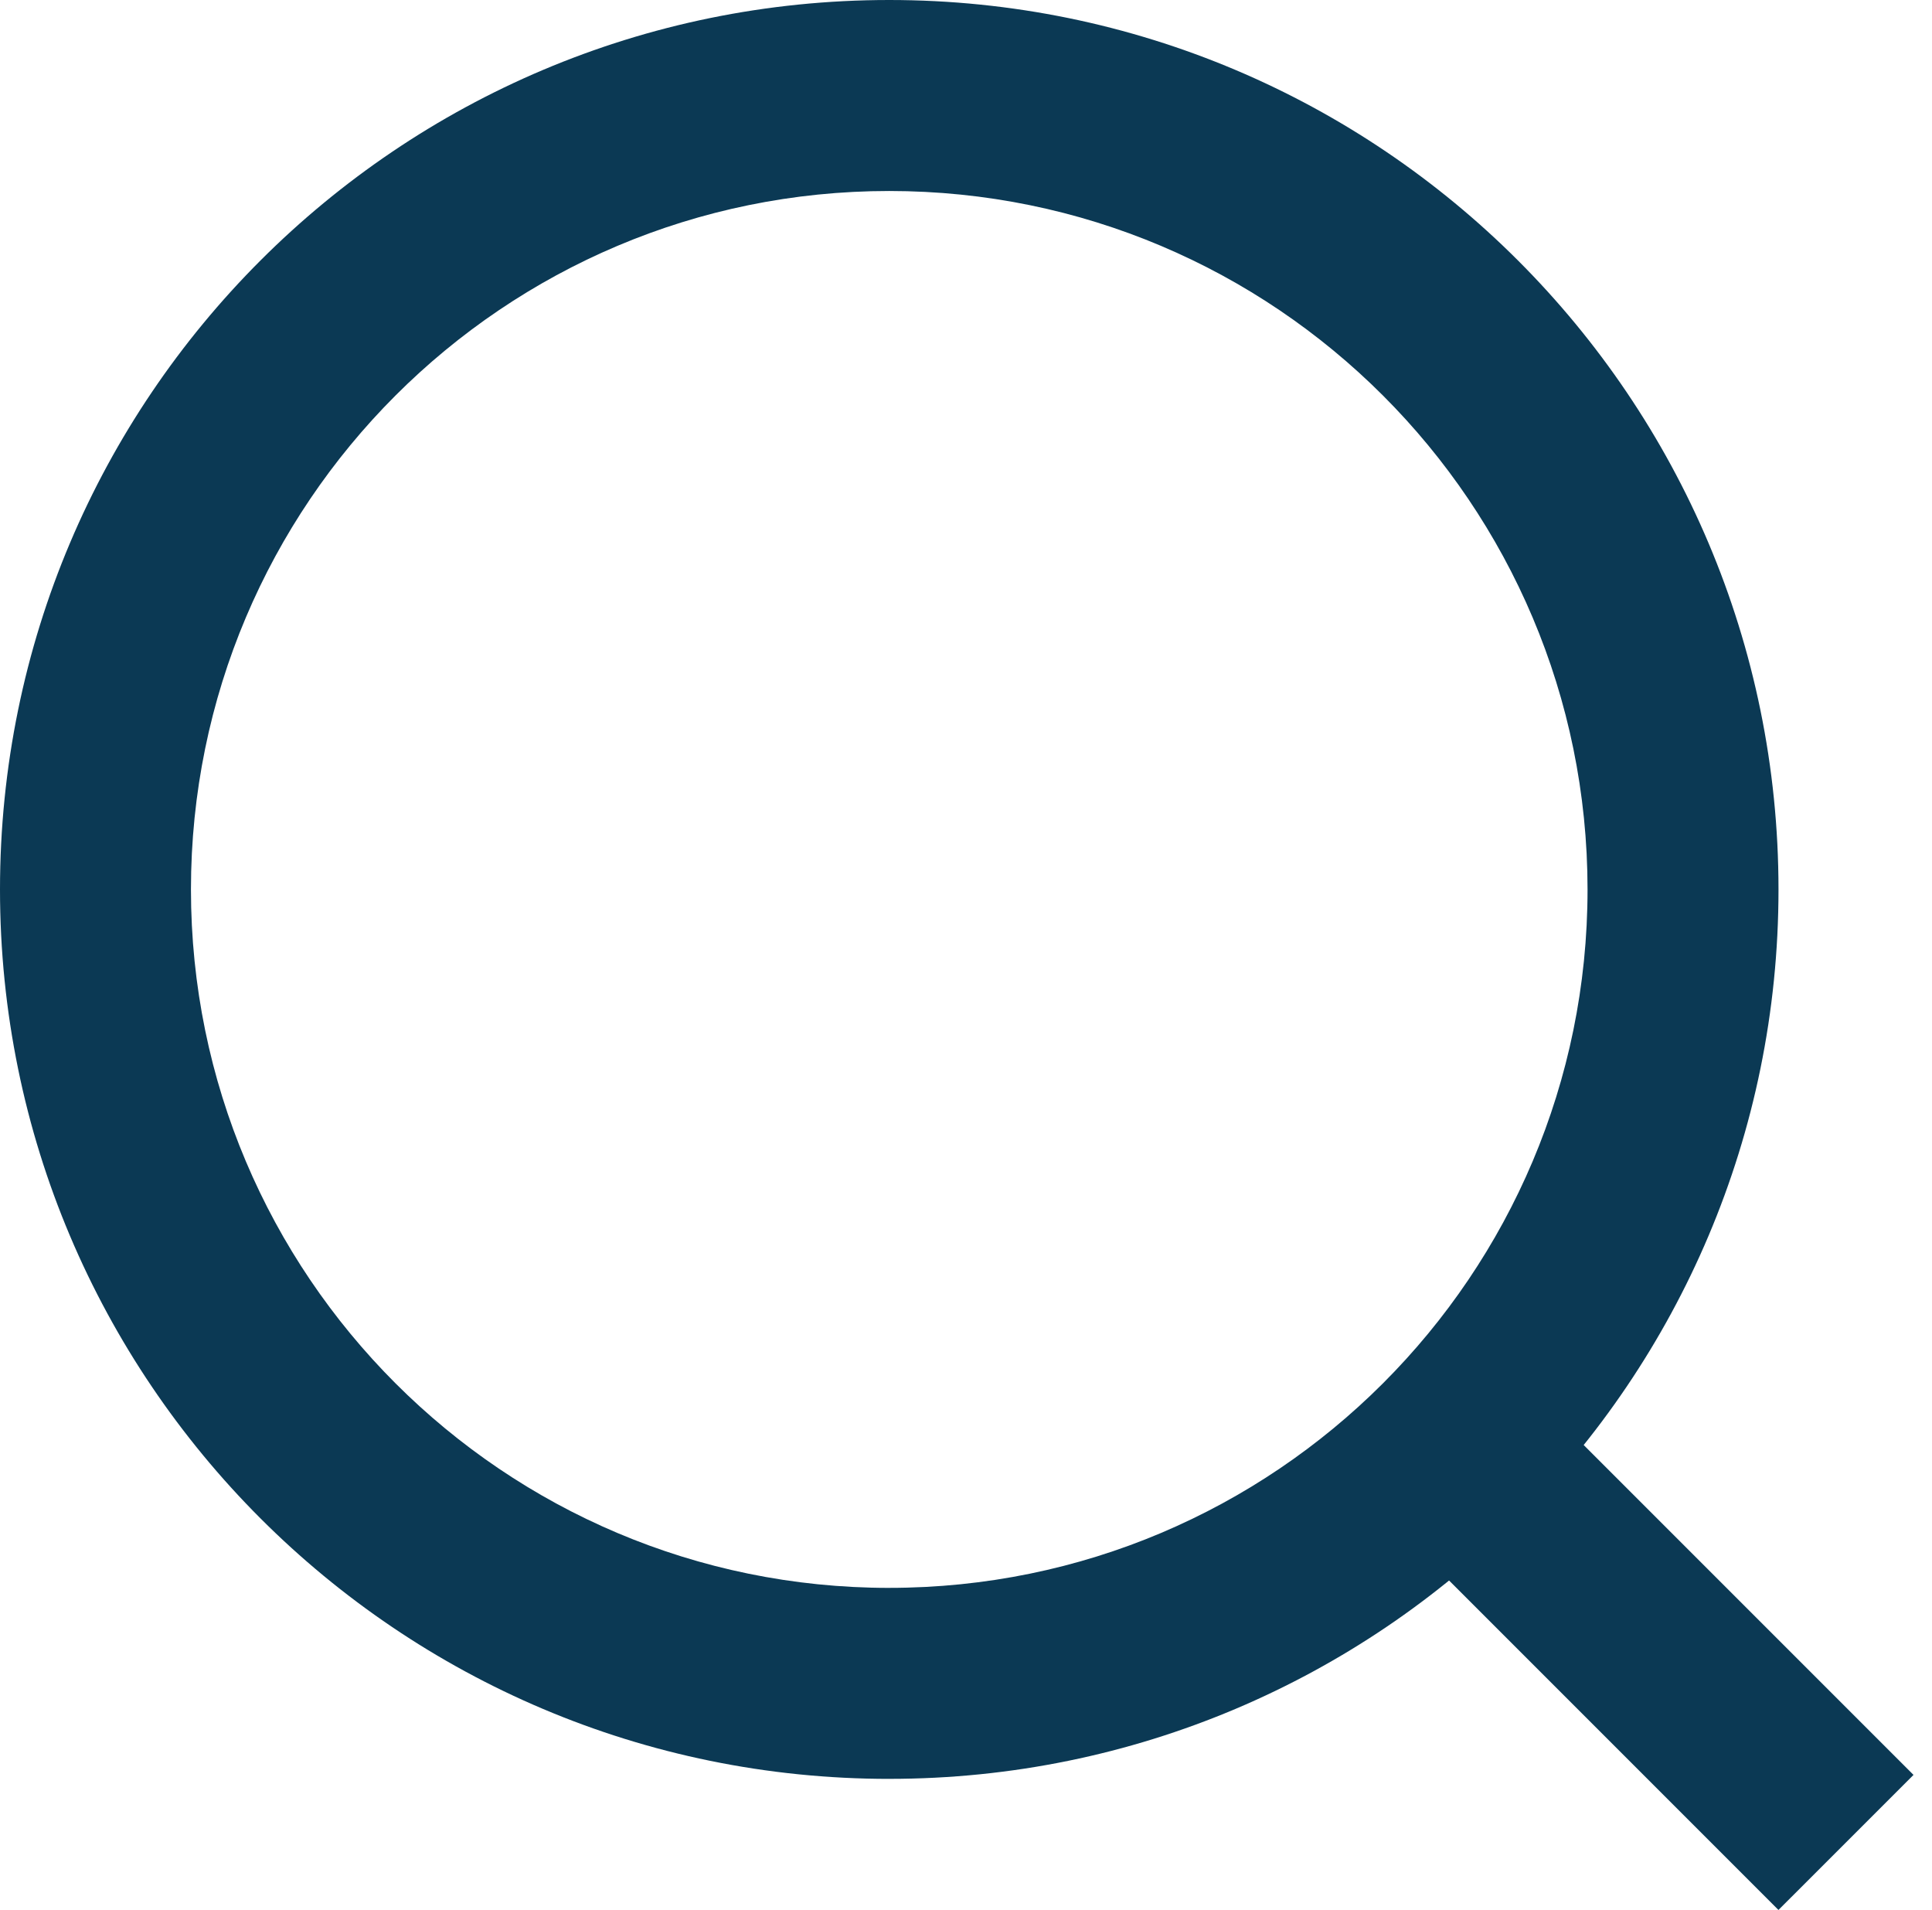<?xml version="1.0" encoding="UTF-8"?>
<svg xmlns="http://www.w3.org/2000/svg" fill="none" viewBox="0 0 86 85">
  <path fill="#0B3954" fill-rule="evenodd" d="M39.583 70.666c17.167 0 31.084-13.916 31.084-31.083C70.666 22.416 56.75 8.5 39.582 8.5S8.5 22.416 8.5 39.583c0 17.167 13.916 31.084 31.083 31.084Zm0 8.5c21.861 0 39.584-17.721 39.584-39.583C79.166 17.722 61.444 0 39.582 0 17.722 0 0 17.722 0 39.583c0 21.861 17.722 39.584 39.583 39.584Z" clip-rule="evenodd"></path>
  <path fill="#0B3954" fill-rule="evenodd" d="M79.165 85 60.62 66.455l6.01-6.01L85.177 78.99 79.166 85Z" clip-rule="evenodd"></path>
</svg>
